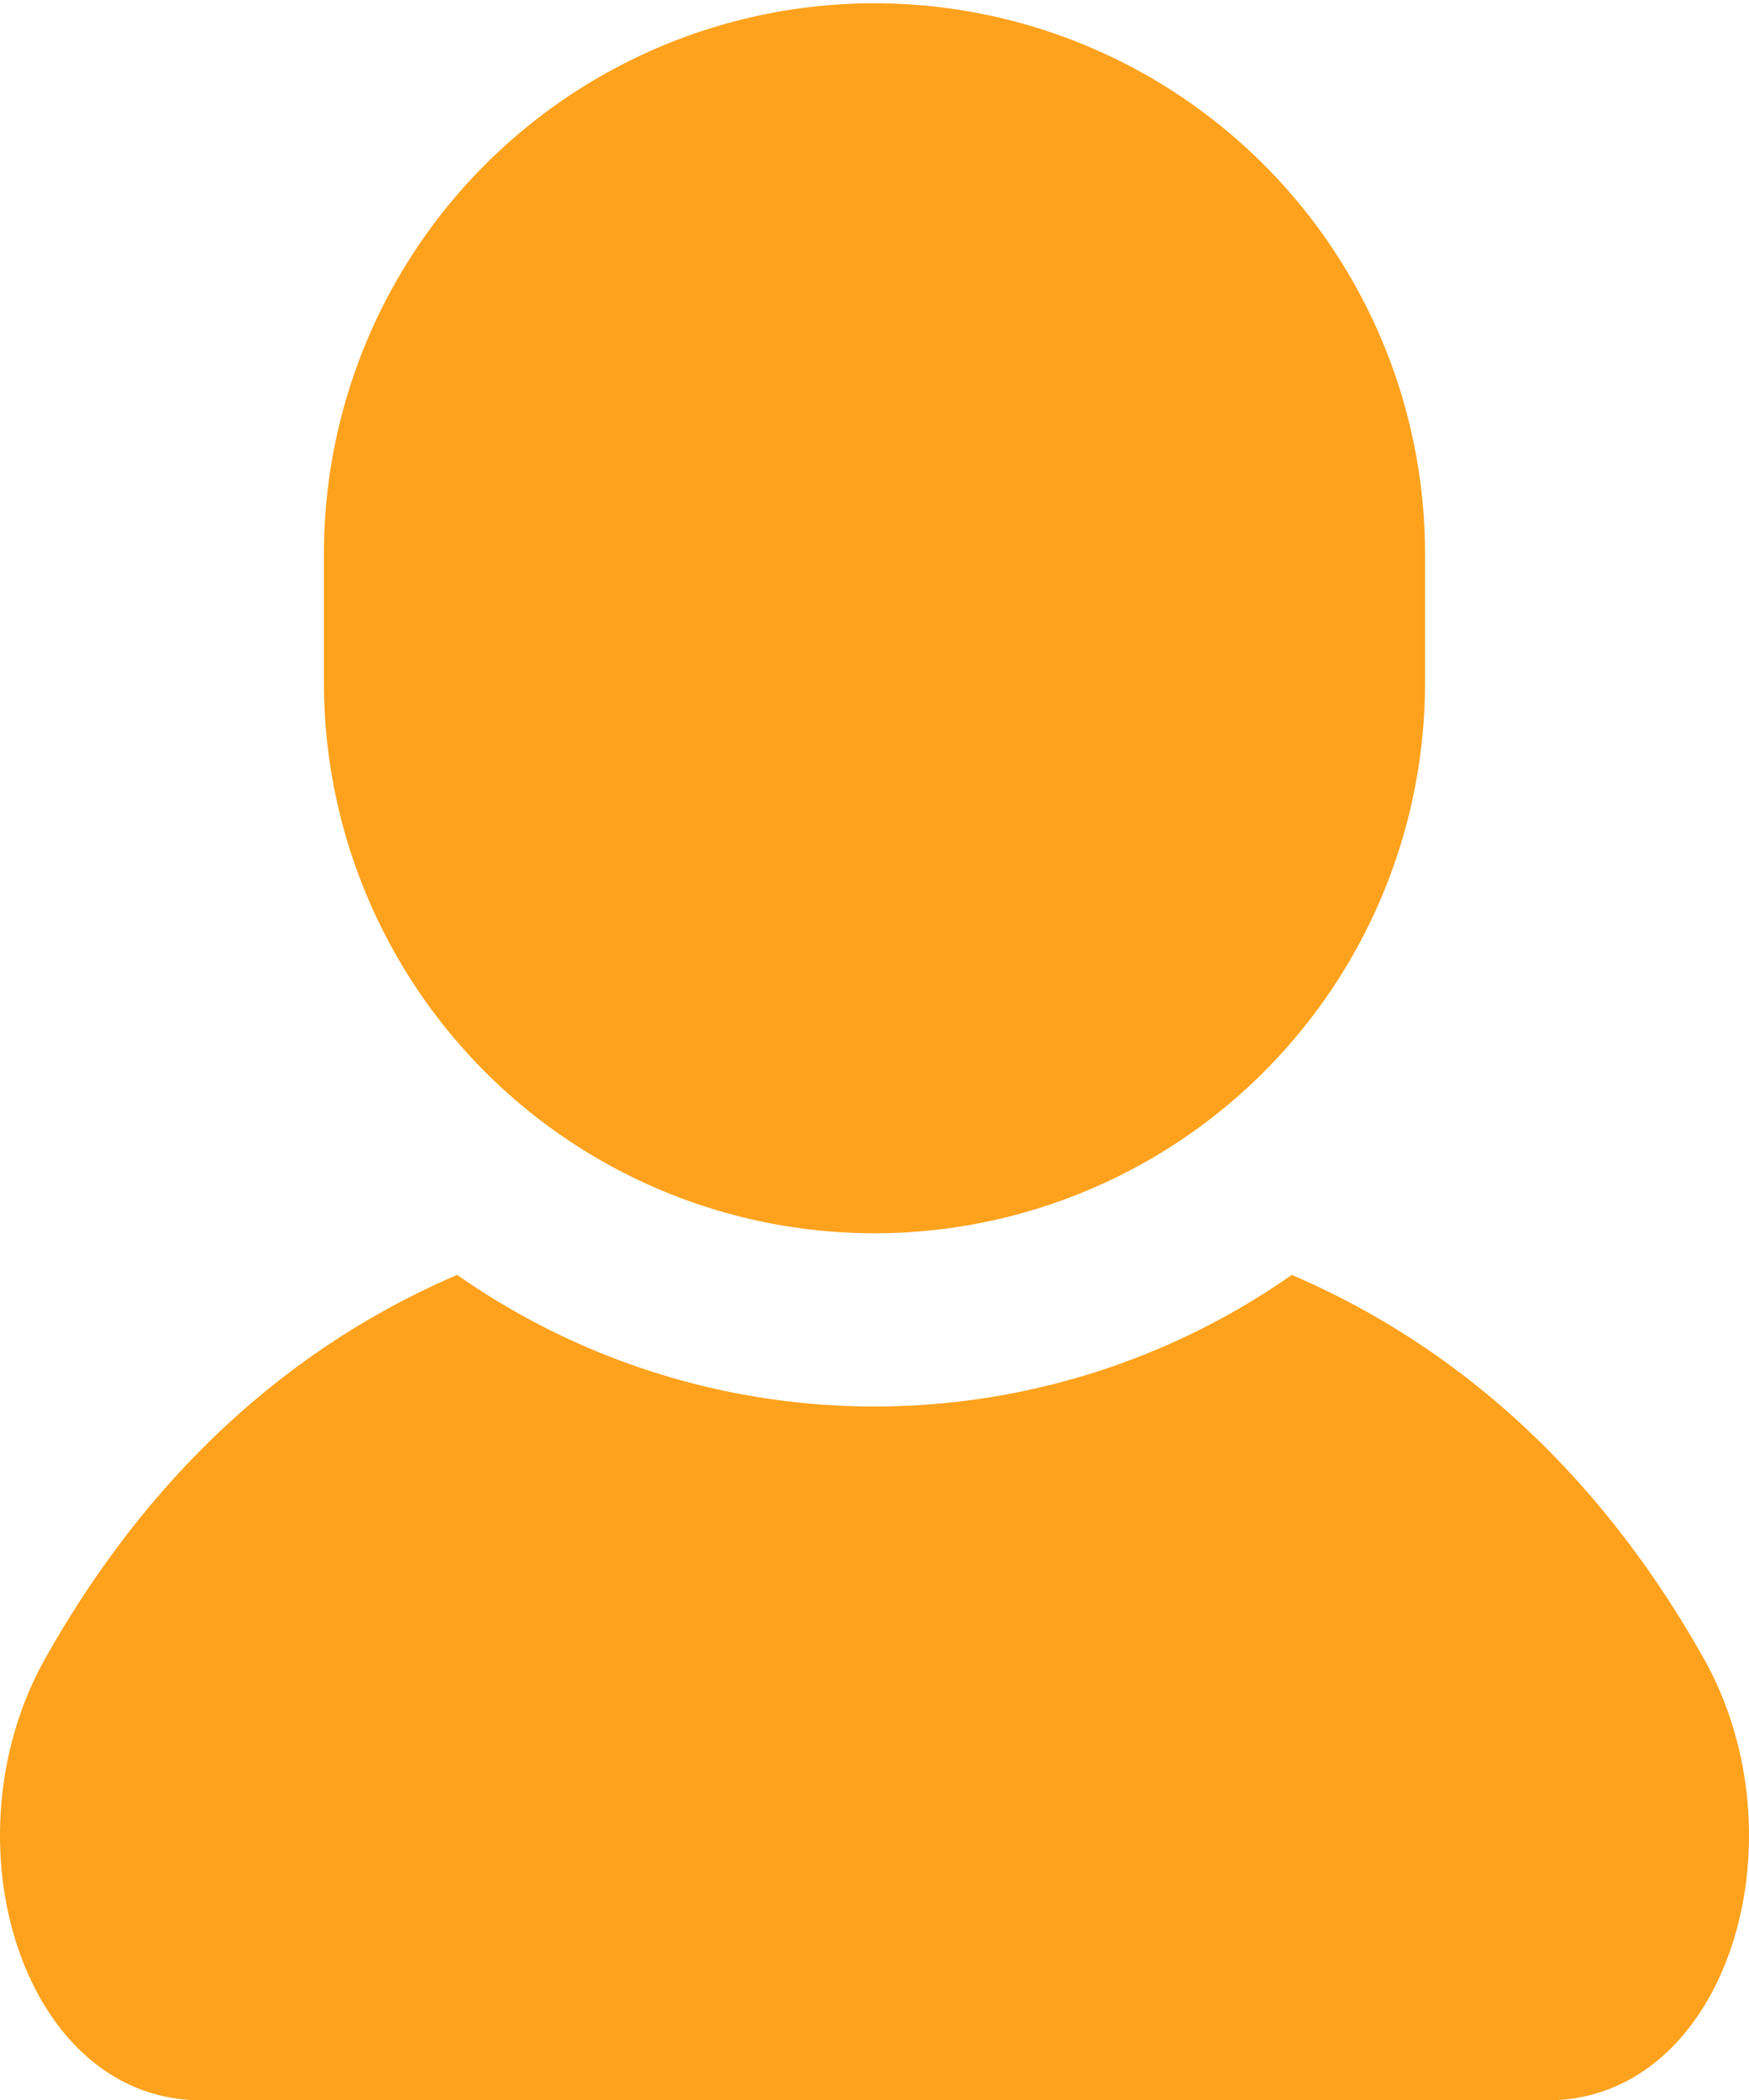 <svg id="flow_icon02" xmlns="http://www.w3.org/2000/svg" width="88.693" height="106.483" viewBox="0 0 88.693 106.483">
  <path id="パス_679" data-name="パス 679" d="M129.158,330.216c-3.937-7-10.385-14.925-20.882-19.431a36.893,36.893,0,0,1-42.325,0c-10.5,4.506-16.946,12.433-20.88,19.431-5.222,9.282-1.128,22.416,7.9,22.416h68.281C130.286,352.632,134.381,339.5,129.158,330.216Z" transform="translate(-42.768 -246.15)" fill="#fea21d"/>
  <path id="パス_680" data-name="パス 680" d="M149.674,62.525A27.917,27.917,0,0,0,177.59,34.607V27.919a27.919,27.919,0,0,0-55.837,0v6.688A27.919,27.919,0,0,0,149.674,62.525Z" transform="translate(-105.326)" fill="#fea21d"/>
</svg>
